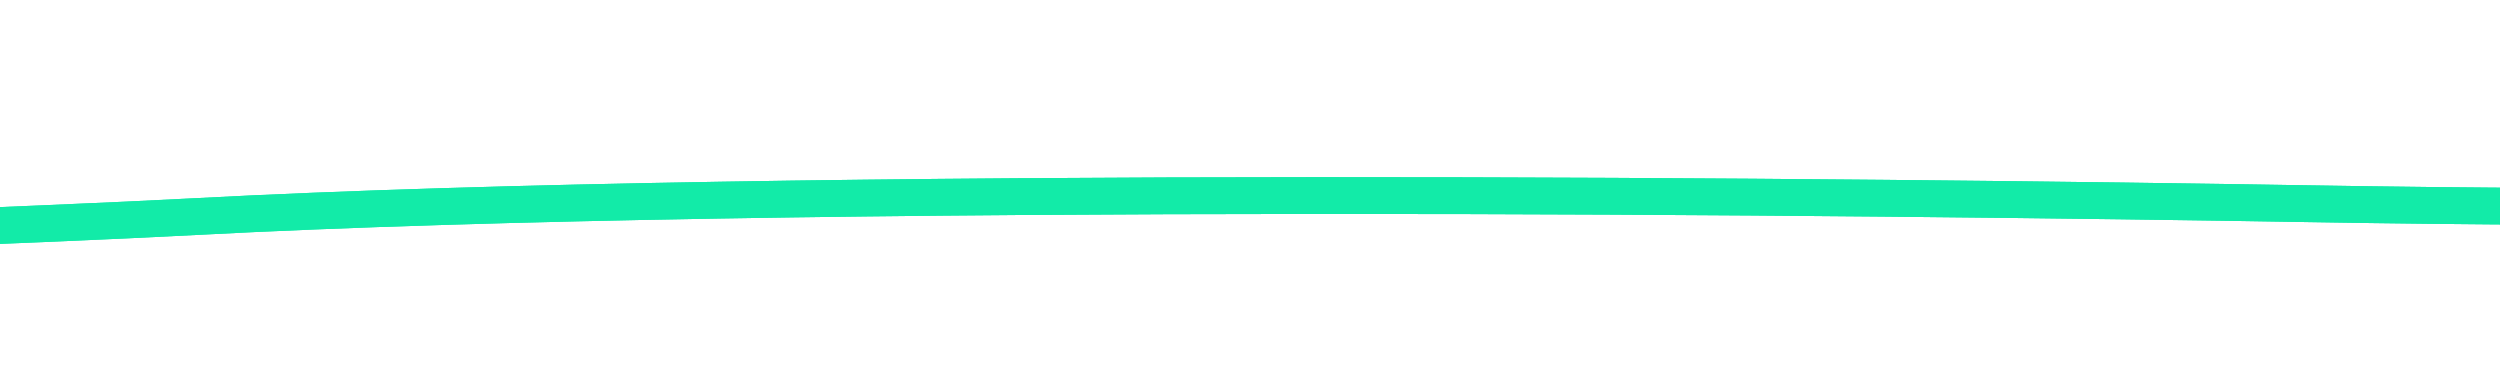 ﻿<?xml version="1.0" encoding="utf-8"?>
<svg version="1.1" xmlns:xlink="http://www.w3.org/1999/xlink" width="204px" height="32px" preserveAspectRatio="xMinYMid meet" viewBox="1288 837  204 30" xmlns="http://www.w3.org/2000/svg">
  <defs>
    <filter x="1173px" y="782px" width="610px" height="104px" filterUnits="userSpaceOnUse" id="filter74">
      <feOffset dx="0" dy="0" in="SourceAlpha" result="shadowOffsetInner" />
      <feGaussianBlur stdDeviation="5.5" in="shadowOffsetInner" result="shadowGaussian" />
      <feComposite in2="shadowGaussian" operator="atop" in="SourceAlpha" result="shadowComposite" />
      <feColorMatrix type="matrix" values="0 0 0 0 0  0 0 0 0 0  0 0 0 0 0  0 0 0 0 0  " in="shadowComposite" />
    </filter>
    <g id="widget75">
      <path d="M 0.881 76.557  C 0.881 76.557  91.716 67.243  117.931 64  C 166.436 58  255.217 52.735  289.745 50.899  C 344.284 48  378.537 43.528  378.537 43.528  C 378.537 43.528  479.345 25.083  487.007 22.967  C 505.173 17.952  582.683 0  582.683 0  " stroke-width="3" stroke="#12eba8" fill="none" transform="matrix(1 0 0 1 1186 795 )" />
    </g>
  </defs>
  <g transform="matrix(0.998 0.07 -0.07 0.998 62.818 -94.886 )">
    <use xlink:href="#widget75" filter="url(#filter74)" />
    <use xlink:href="#widget75" />
  </g>
</svg>